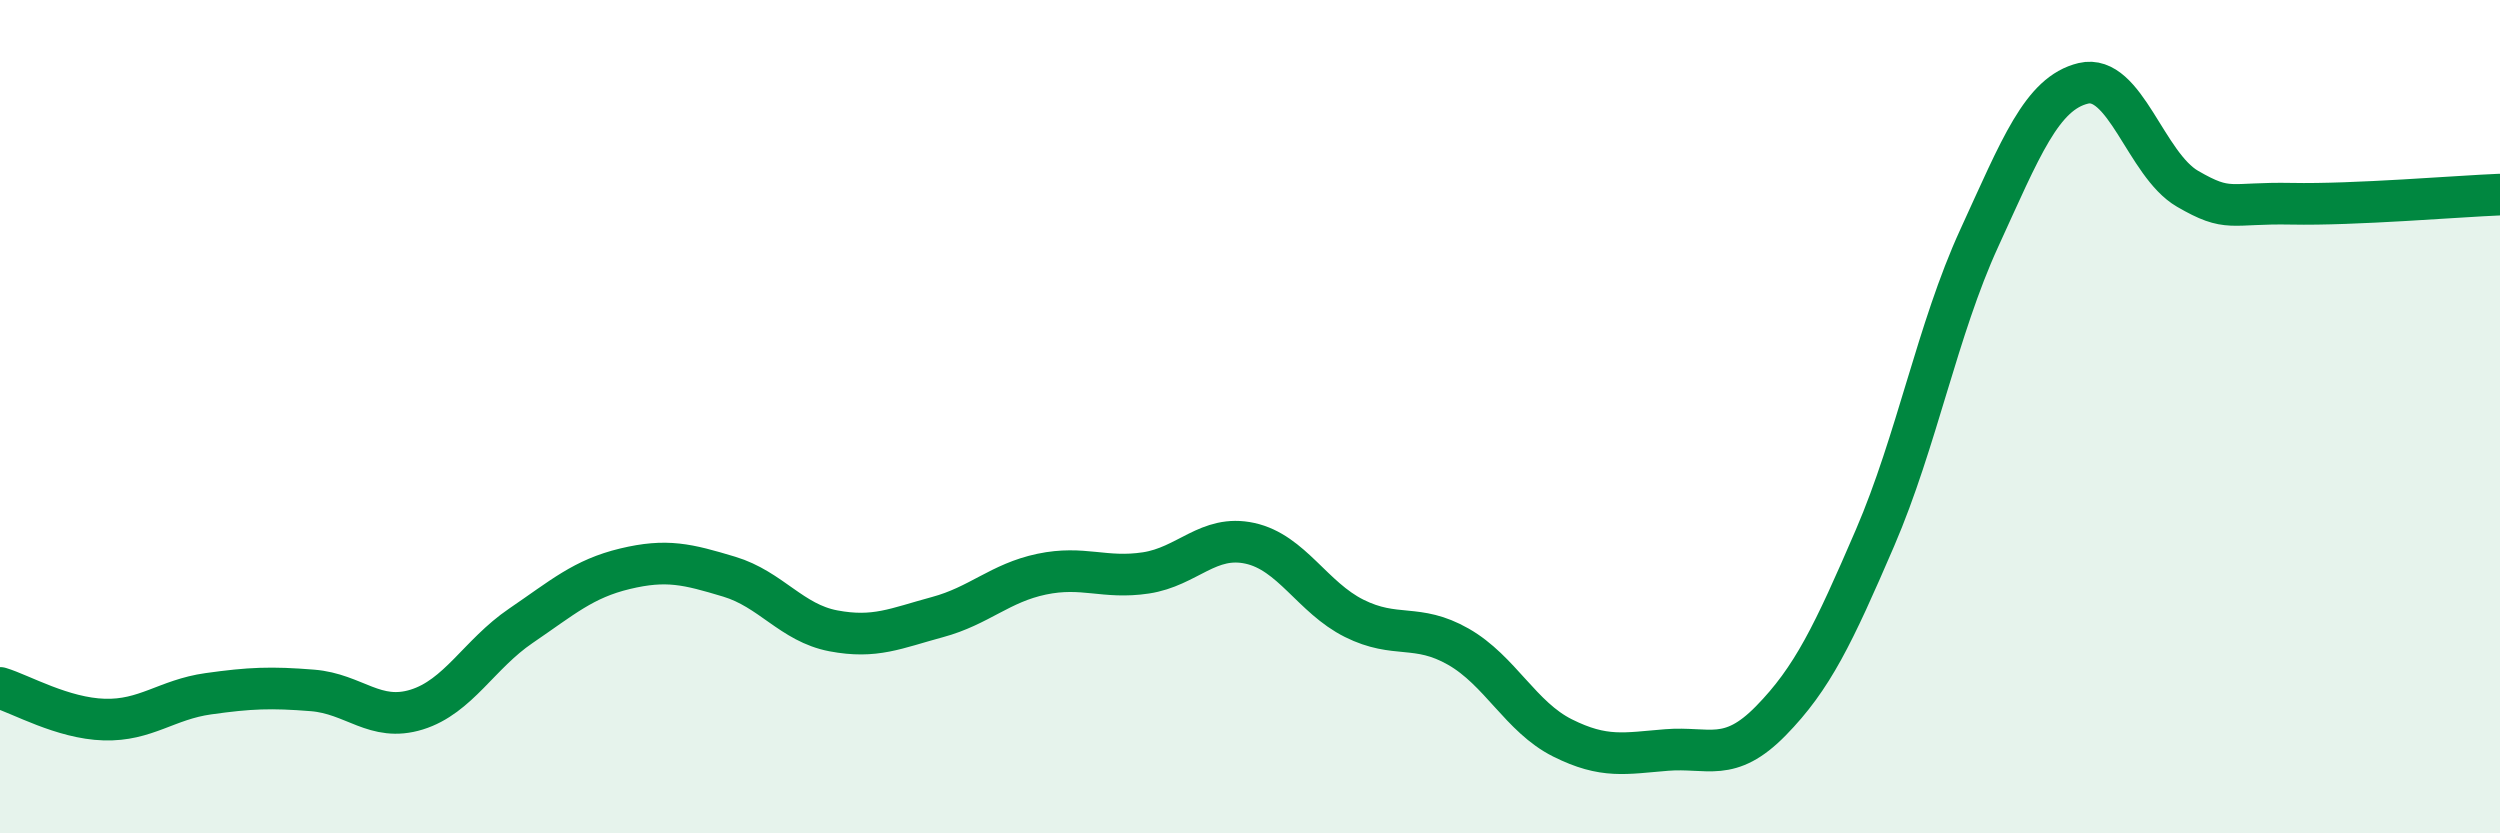 
    <svg width="60" height="20" viewBox="0 0 60 20" xmlns="http://www.w3.org/2000/svg">
      <path
        d="M 0,16.51 C 0.5,16.66 1.5,17.24 2.5,17.27 C 3.5,17.3 4,16.79 5,16.65 C 6,16.51 6.5,16.49 7.5,16.57 C 8.5,16.65 9,17.34 10,17.03 C 11,16.72 11.5,15.7 12.5,15.02 C 13.5,14.34 14,13.89 15,13.65 C 16,13.41 16.5,13.54 17.5,13.84 C 18.5,14.14 19,14.95 20,15.14 C 21,15.33 21.5,15.08 22.5,14.81 C 23.5,14.54 24,13.99 25,13.78 C 26,13.57 26.5,13.9 27.5,13.75 C 28.5,13.6 29,12.82 30,13.04 C 31,13.26 31.5,14.34 32.5,14.84 C 33.5,15.34 34,14.95 35,15.52 C 36,16.09 36.5,17.21 37.5,17.71 C 38.5,18.21 39,18.08 40,18 C 41,17.92 41.5,18.32 42.5,17.3 C 43.5,16.28 44,15.23 45,12.91 C 46,10.59 46.5,7.9 47.5,5.72 C 48.5,3.54 49,2.24 50,2 C 51,1.76 51.5,3.95 52.5,4.53 C 53.5,5.11 53.5,4.86 55,4.89 C 56.5,4.92 59,4.71 60,4.67L60 20L0 20Z"
        fill="#008740"
        opacity="0.1"
        stroke-linecap="round"
        stroke-linejoin="round"
      />
      <path
        d="M 0,16.51 C 0.5,16.66 1.5,17.24 2.5,17.27 C 3.5,17.3 4,16.79 5,16.65 C 6,16.51 6.5,16.49 7.5,16.57 C 8.5,16.65 9,17.34 10,17.03 C 11,16.72 11.5,15.7 12.5,15.02 C 13.5,14.34 14,13.89 15,13.65 C 16,13.41 16.5,13.54 17.5,13.84 C 18.5,14.14 19,14.95 20,15.14 C 21,15.33 21.5,15.08 22.5,14.81 C 23.5,14.54 24,13.99 25,13.78 C 26,13.57 26.5,13.9 27.5,13.75 C 28.5,13.6 29,12.82 30,13.04 C 31,13.26 31.5,14.34 32.5,14.84 C 33.5,15.34 34,14.95 35,15.52 C 36,16.09 36.5,17.21 37.5,17.71 C 38.5,18.21 39,18.08 40,18 C 41,17.92 41.5,18.32 42.5,17.3 C 43.5,16.28 44,15.23 45,12.91 C 46,10.59 46.5,7.9 47.5,5.72 C 48.5,3.54 49,2.24 50,2 C 51,1.76 51.5,3.95 52.5,4.53 C 53.5,5.11 53.5,4.86 55,4.89 C 56.5,4.92 59,4.71 60,4.67"
        stroke="#008740"
        stroke-width="1"
        fill="none"
        stroke-linecap="round"
        stroke-linejoin="round"
      />
    </svg>
  